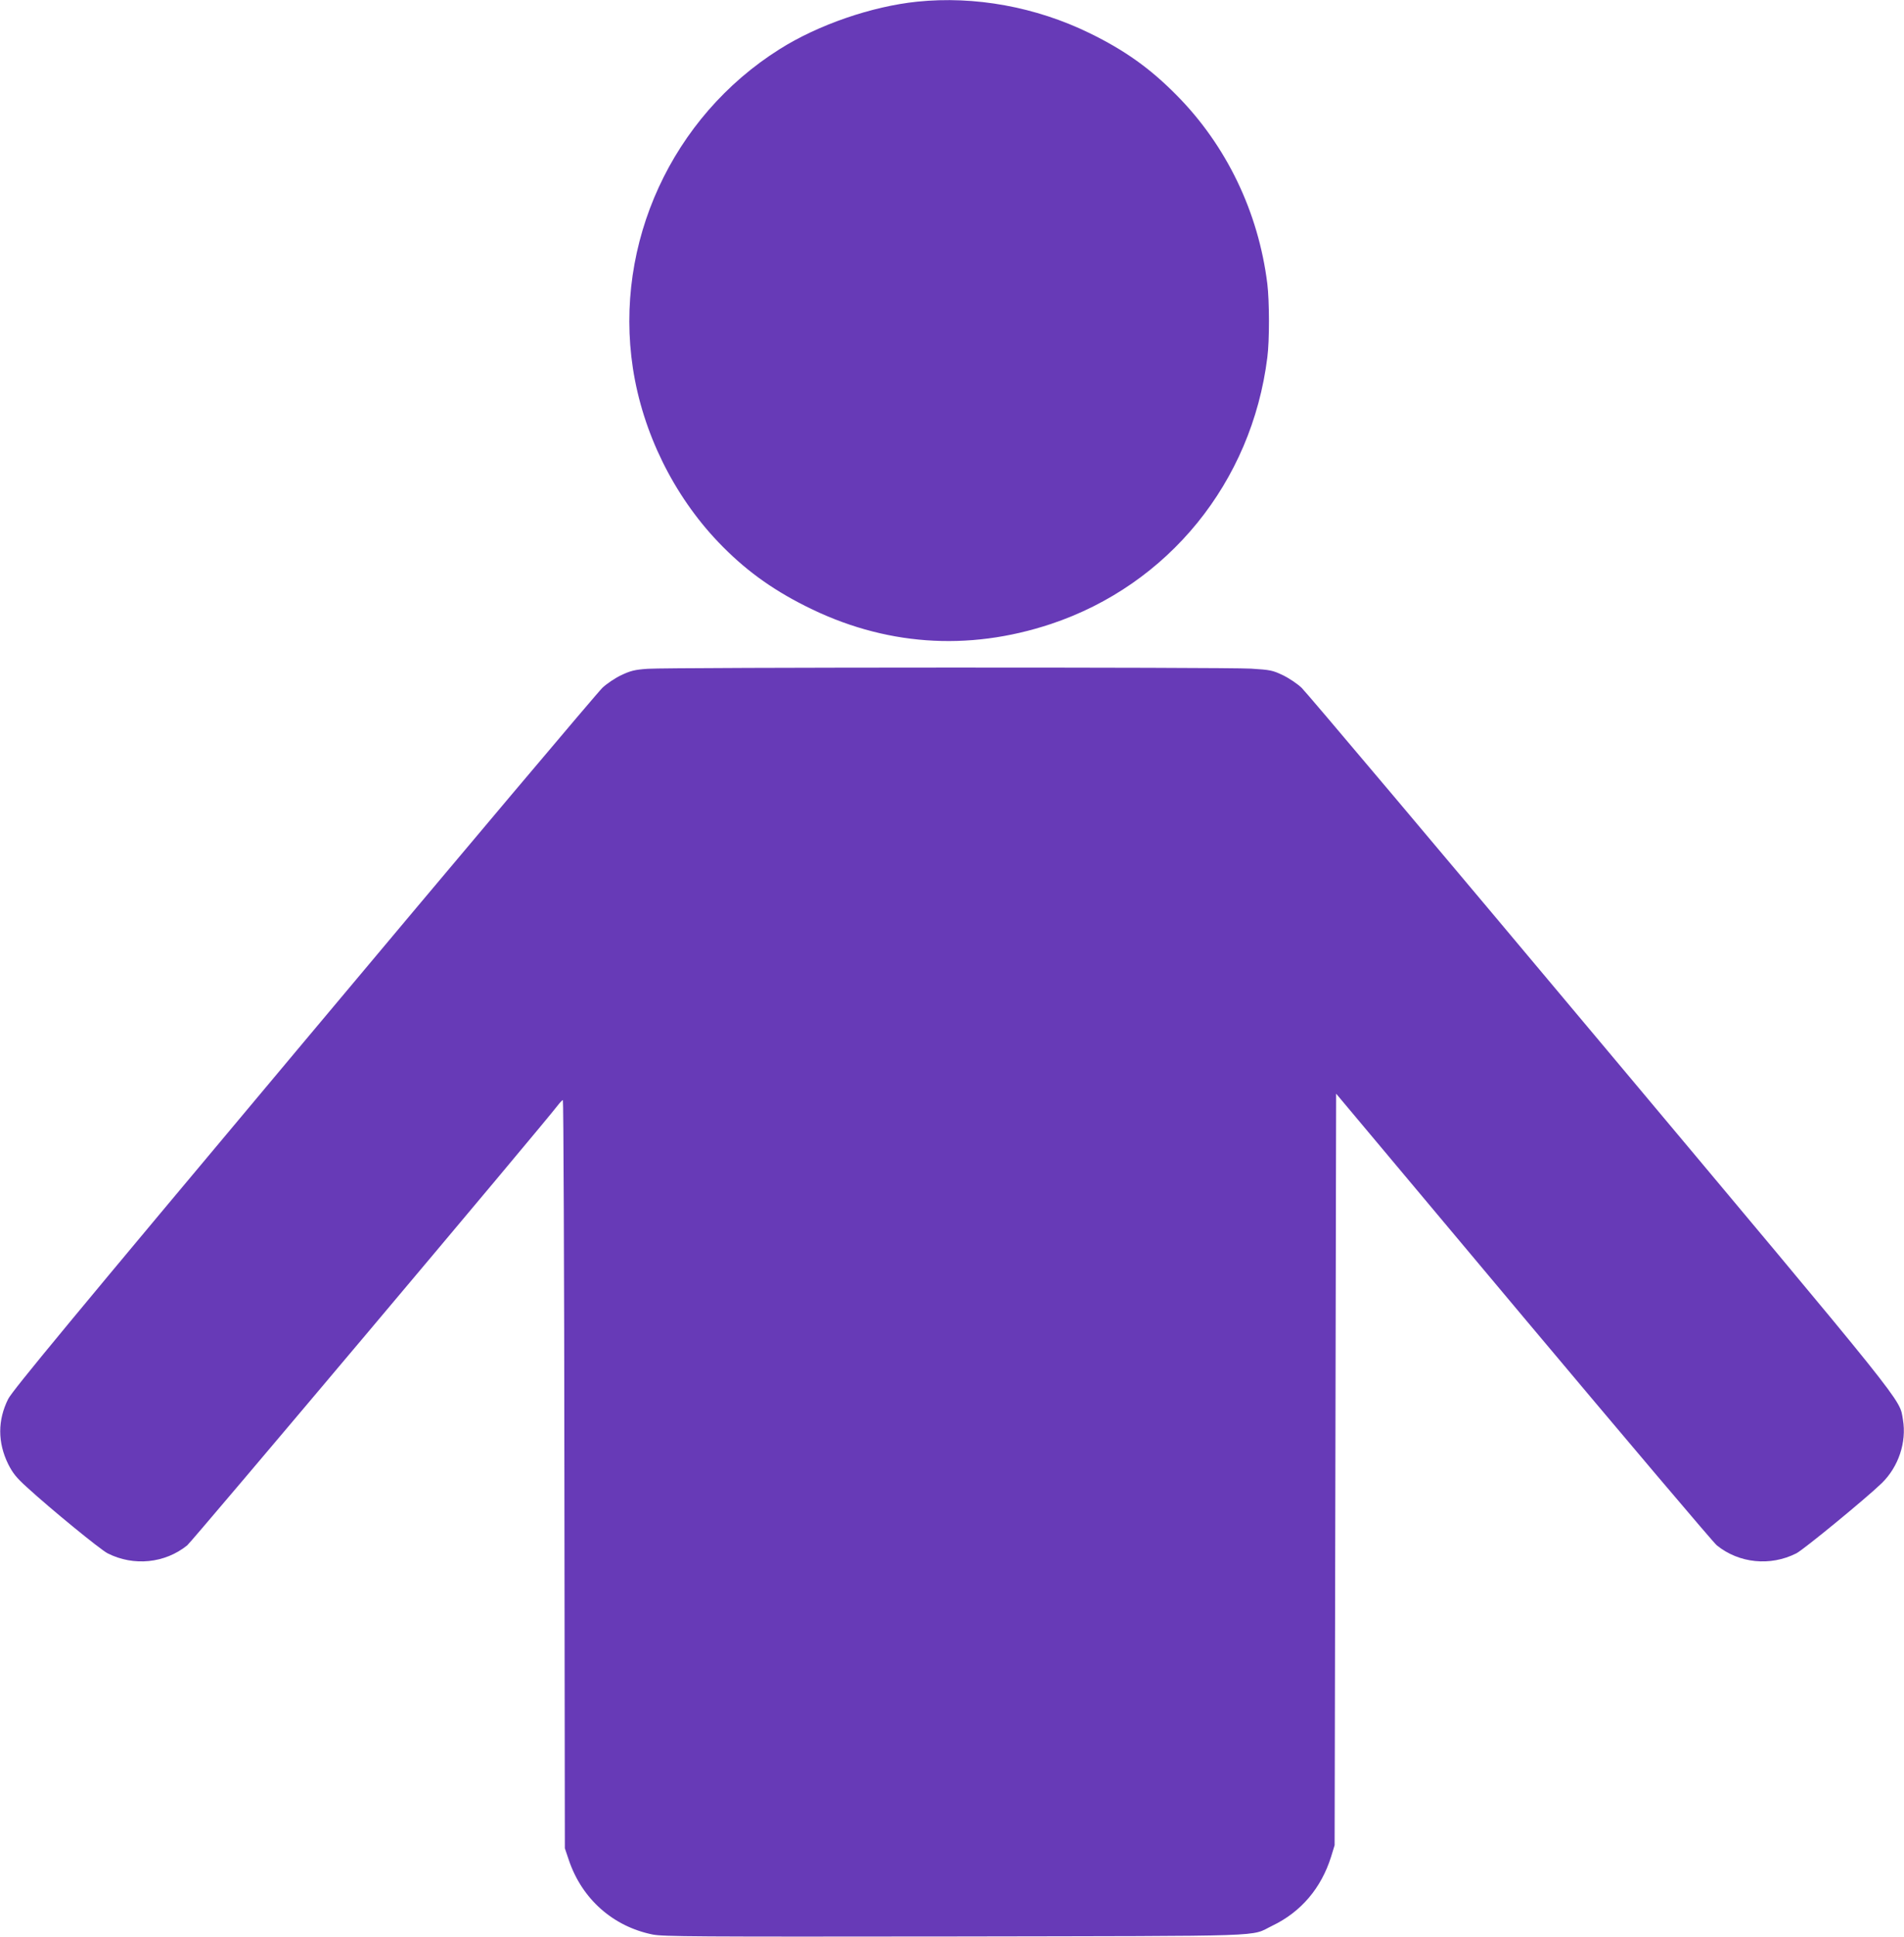<?xml version="1.0" standalone="no"?>
<!DOCTYPE svg PUBLIC "-//W3C//DTD SVG 20010904//EN"
 "http://www.w3.org/TR/2001/REC-SVG-20010904/DTD/svg10.dtd">
<svg version="1.0" xmlns="http://www.w3.org/2000/svg"
 width="1259pt" height="1280pt" viewBox="0 0 1259 1280"
 preserveAspectRatio="xMidYMid meet">
<g transform="translate(0,1280) scale(0.1,-0.1)"
fill="#673ab7" stroke="none">
<path d="M6065 12789 c-301 -31 -655 -153 -910 -314 -712 -448 -1096 -1284
-970 -2109 65 -425 269 -839 565 -1149 168 -176 346 -307 575 -422 518 -262
1073 -302 1624 -119 777 259 1328 937 1431 1761 15 114 14 373 0 488 -59 474
-270 913 -600 1246 -176 178 -342 296 -575 410 -357 174 -760 247 -1140 208z"/>
<path d="M4283 8380 c-87 -6 -113 -13 -175 -42 -40 -19 -97 -57 -125 -84 -29
-27 -917 -1079 -1973 -2339 -1549 -1847 -1927 -2304 -1956 -2361 -70 -140 -70
-287 0 -430 30 -59 53 -89 124 -153 156 -143 486 -413 534 -437 172 -87 379
-66 526 53 33 27 2346 2771 2452 2910 14 18 28 32 32 33 4 0 9 -1113 10 -2472
l3 -2473 27 -80 c87 -256 292 -437 553 -490 72 -14 271 -15 2000 -13 2133 4
1945 -3 2098 71 190 91 324 249 389 457 l23 75 5 2484 5 2483 1237 -1475 c681
-811 1257 -1491 1280 -1510 147 -119 354 -140 526 -53 49 25 464 366 565 464
111 108 165 271 140 419 -25 144 59 39 -2003 2498 -1056 1260 -1944 2312
-1973 2339 -28 27 -85 65 -125 84 -67 32 -82 35 -210 43 -166 10 -3845 9
-3989 -1z"/>
</g>
</svg>
